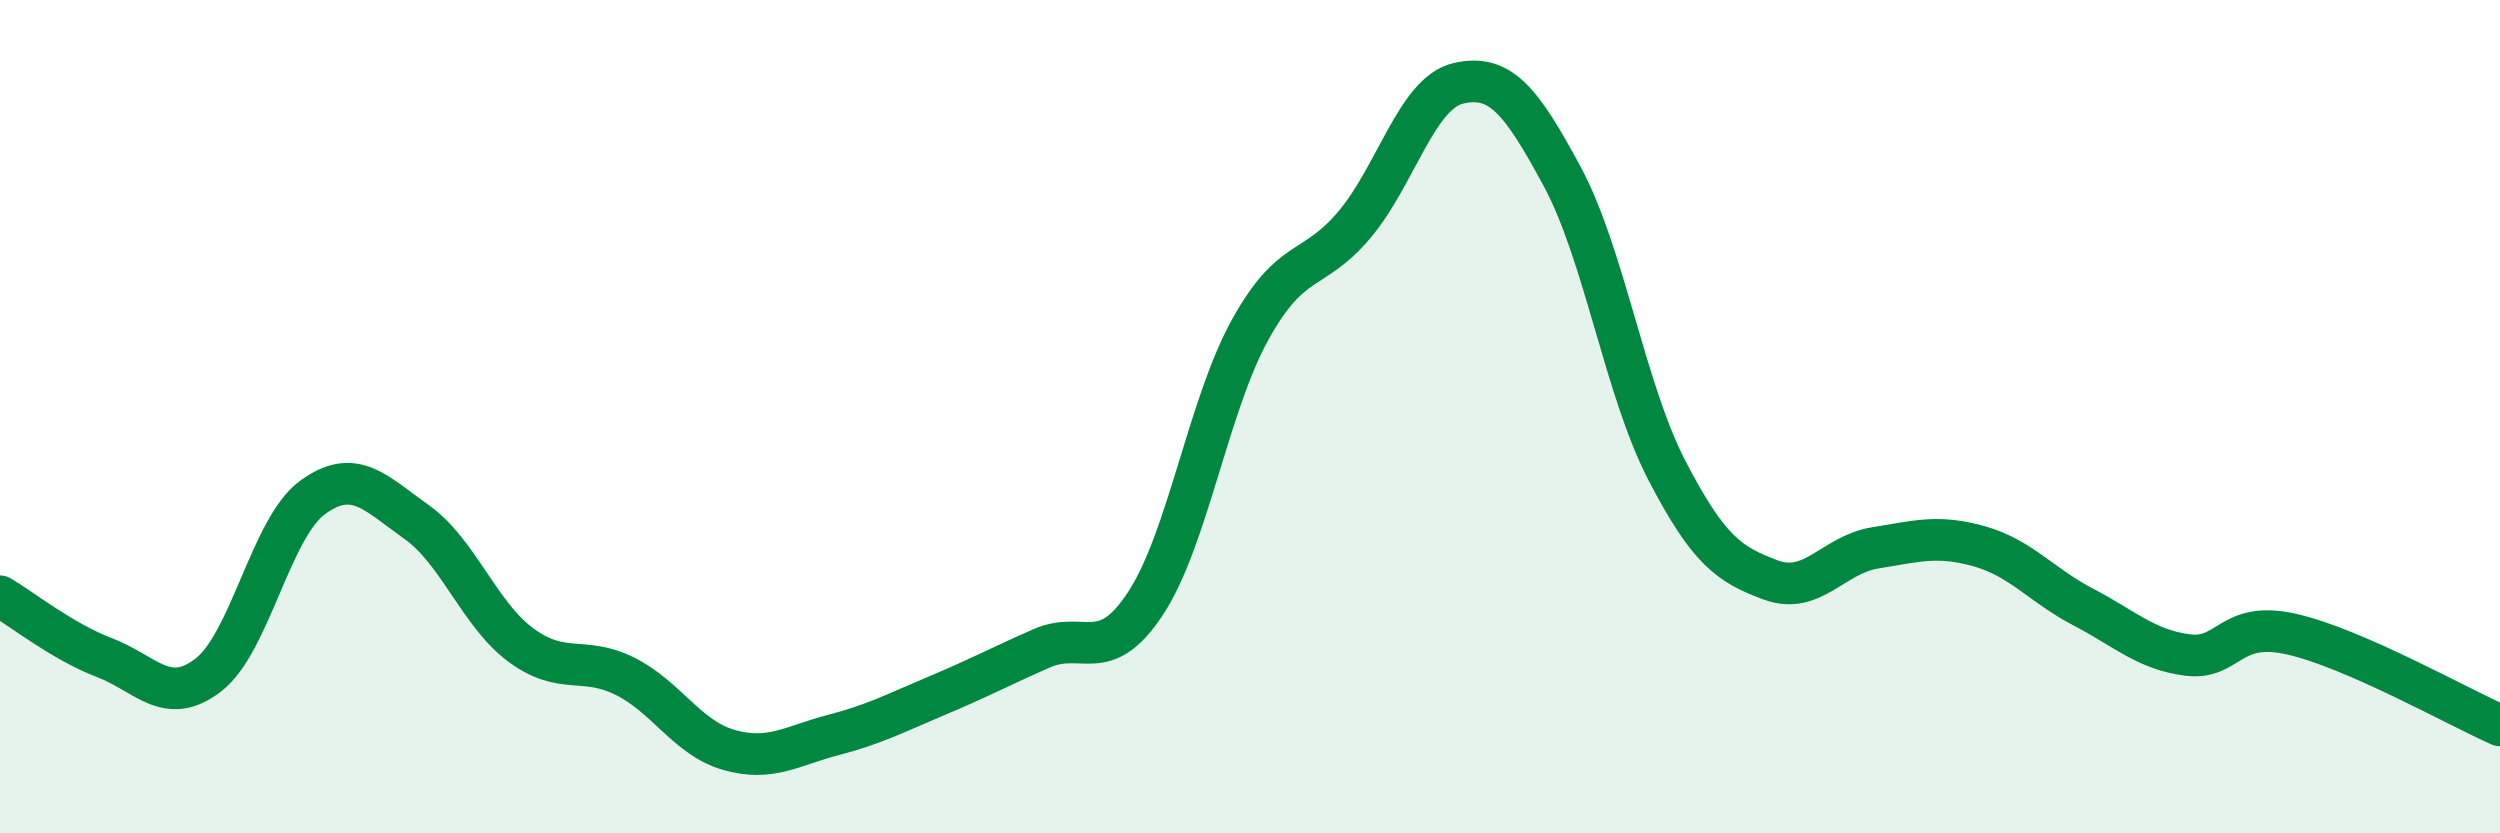 
    <svg width="60" height="20" viewBox="0 0 60 20" xmlns="http://www.w3.org/2000/svg">
      <path
        d="M 0,14.31 C 0.5,14.6 1.5,15.4 2.5,15.78 C 3.5,16.16 4,16.97 5,16.2 C 6,15.43 6.5,12.67 7.5,11.94 C 8.5,11.21 9,11.82 10,12.53 C 11,13.24 11.5,14.74 12.5,15.48 C 13.5,16.22 14,15.73 15,16.23 C 16,16.73 16.5,17.72 17.5,18 C 18.5,18.28 19,17.9 20,17.64 C 21,17.38 21.5,17.11 22.5,16.69 C 23.5,16.27 24,16 25,15.56 C 26,15.12 26.5,16 27.5,14.47 C 28.5,12.94 29,9.73 30,7.92 C 31,6.11 31.5,6.58 32.5,5.4 C 33.5,4.22 34,2.23 35,2 C 36,1.77 36.5,2.39 37.5,4.25 C 38.5,6.11 39,9.35 40,11.28 C 41,13.21 41.5,13.55 42.5,13.92 C 43.5,14.29 44,13.31 45,13.15 C 46,12.99 46.5,12.83 47.5,13.11 C 48.5,13.39 49,14.05 50,14.57 C 51,15.09 51.5,15.59 52.5,15.72 C 53.5,15.85 53.5,14.88 55,15.22 C 56.5,15.56 59,16.97 60,17.41L60 20L0 20Z"
        fill="#008740"
        opacity="0.1"
        stroke-linecap="round"
        stroke-linejoin="round"
      />
      <path
        d="M 0,14.31 C 0.5,14.6 1.5,15.4 2.5,15.78 C 3.5,16.16 4,16.97 5,16.2 C 6,15.43 6.5,12.67 7.5,11.94 C 8.5,11.21 9,11.82 10,12.53 C 11,13.24 11.5,14.74 12.5,15.48 C 13.5,16.22 14,15.73 15,16.23 C 16,16.73 16.5,17.72 17.5,18 C 18.5,18.28 19,17.9 20,17.64 C 21,17.38 21.5,17.11 22.5,16.69 C 23.5,16.27 24,16 25,15.56 C 26,15.12 26.5,16 27.5,14.47 C 28.5,12.94 29,9.73 30,7.92 C 31,6.11 31.5,6.58 32.5,5.4 C 33.5,4.22 34,2.23 35,2 C 36,1.77 36.5,2.39 37.5,4.25 C 38.5,6.11 39,9.35 40,11.28 C 41,13.21 41.5,13.55 42.5,13.92 C 43.5,14.29 44,13.31 45,13.15 C 46,12.99 46.5,12.83 47.5,13.11 C 48.5,13.39 49,14.05 50,14.57 C 51,15.09 51.5,15.59 52.5,15.72 C 53.5,15.85 53.5,14.88 55,15.22 C 56.5,15.56 59,16.97 60,17.41"
        stroke="#008740"
        stroke-width="1"
        fill="none"
        stroke-linecap="round"
        stroke-linejoin="round"
      />
    </svg>
  